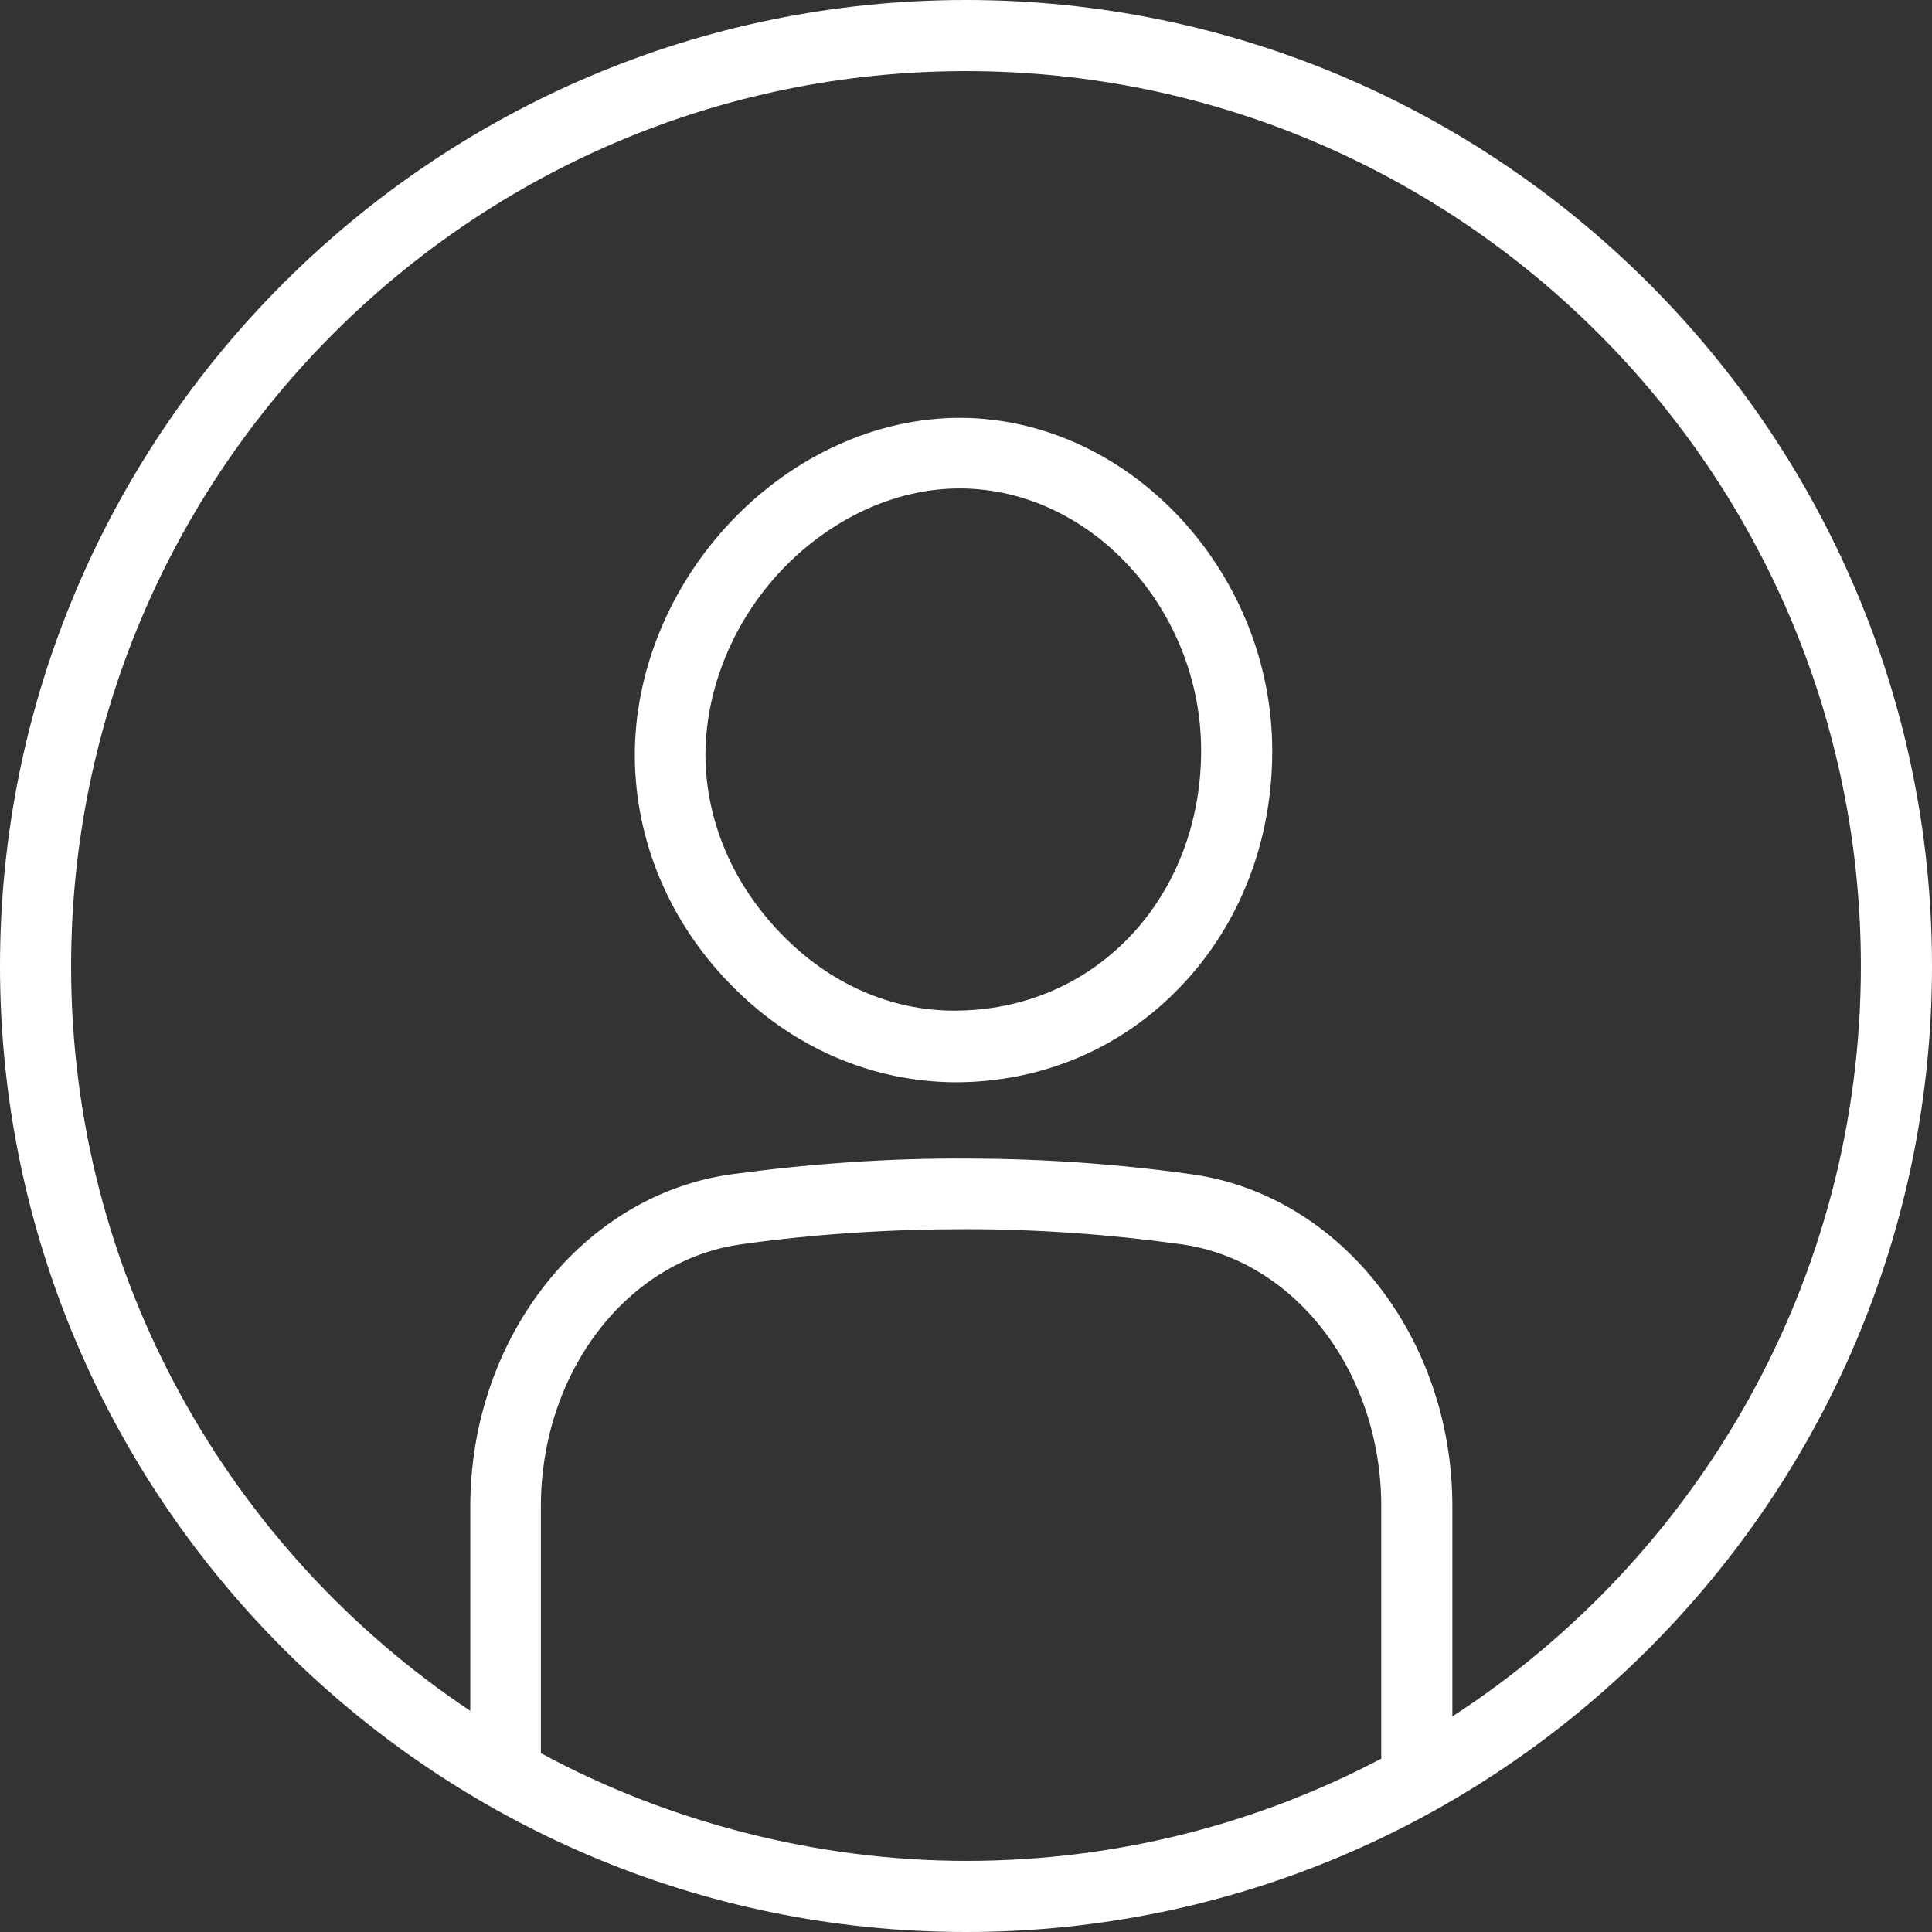 <?xml version="1.0" encoding="UTF-8"?><svg id="_レイヤー_2" xmlns="http://www.w3.org/2000/svg" viewBox="0 0 37.22 37.22"><rect x="0" y="0" width="37.22" height="37.22" fill="#333333" stroke="none"/><defs><style>.cls-1{fill:#fff;}</style></defs><g id="_レイヤー_1-2"><path class="cls-1" d="M37.22,18.61C37.22,8.35,28.87,0,18.61,0S0,8.35,0,18.61s8.35,18.61,18.61,18.61,18.61-8.35,18.61-18.61m-26.8,15.17v-4.76c0-2.58,1.66-4.75,3.87-5.05,1.42-.2,2.88-.29,4.31-.29,1.38,0,2.78,.1,4.15,.29,2.2,.3,3.86,2.47,3.86,5.05v4.82s0,.02,0,.04c-2.39,1.26-5.11,1.97-7.99,1.97s-5.75-.75-8.19-2.07m17.55-.7v-4.06c0-3.26-2.17-6.01-5.04-6.4-1.43-.2-2.89-.3-4.33-.3-1.49-.01-3.01,.1-4.5,.3-2.88,.39-5.05,3.15-5.05,6.41v3.93c-4.63-3.09-7.69-8.37-7.69-14.34C1.37,9.1,9.1,1.37,18.61,1.37s17.24,7.74,17.24,17.24c0,6.06-3.15,11.4-7.89,14.47"/><path class="cls-1" d="M18.53,8.05h-.04c-1.59,0-3.19,.72-4.4,1.99-1.19,1.25-1.87,2.91-1.86,4.54,.01,1.61,.66,3.17,1.83,4.37,1.18,1.22,2.72,1.89,4.34,1.9,1.67,0,3.21-.65,4.35-1.85,1.13-1.18,1.76-2.79,1.76-4.53,0-3.45-2.74-6.39-5.98-6.42m3.23,10c-.88,.92-2.07,1.42-3.38,1.42-1.23,0-2.42-.53-3.34-1.49-.92-.95-1.44-2.16-1.45-3.42,0-1.28,.53-2.59,1.48-3.59,.95-.99,2.19-1.56,3.41-1.56h.04c2.51,.02,4.62,2.34,4.62,5.05,0,1.38-.49,2.66-1.38,3.59"/></g></svg>